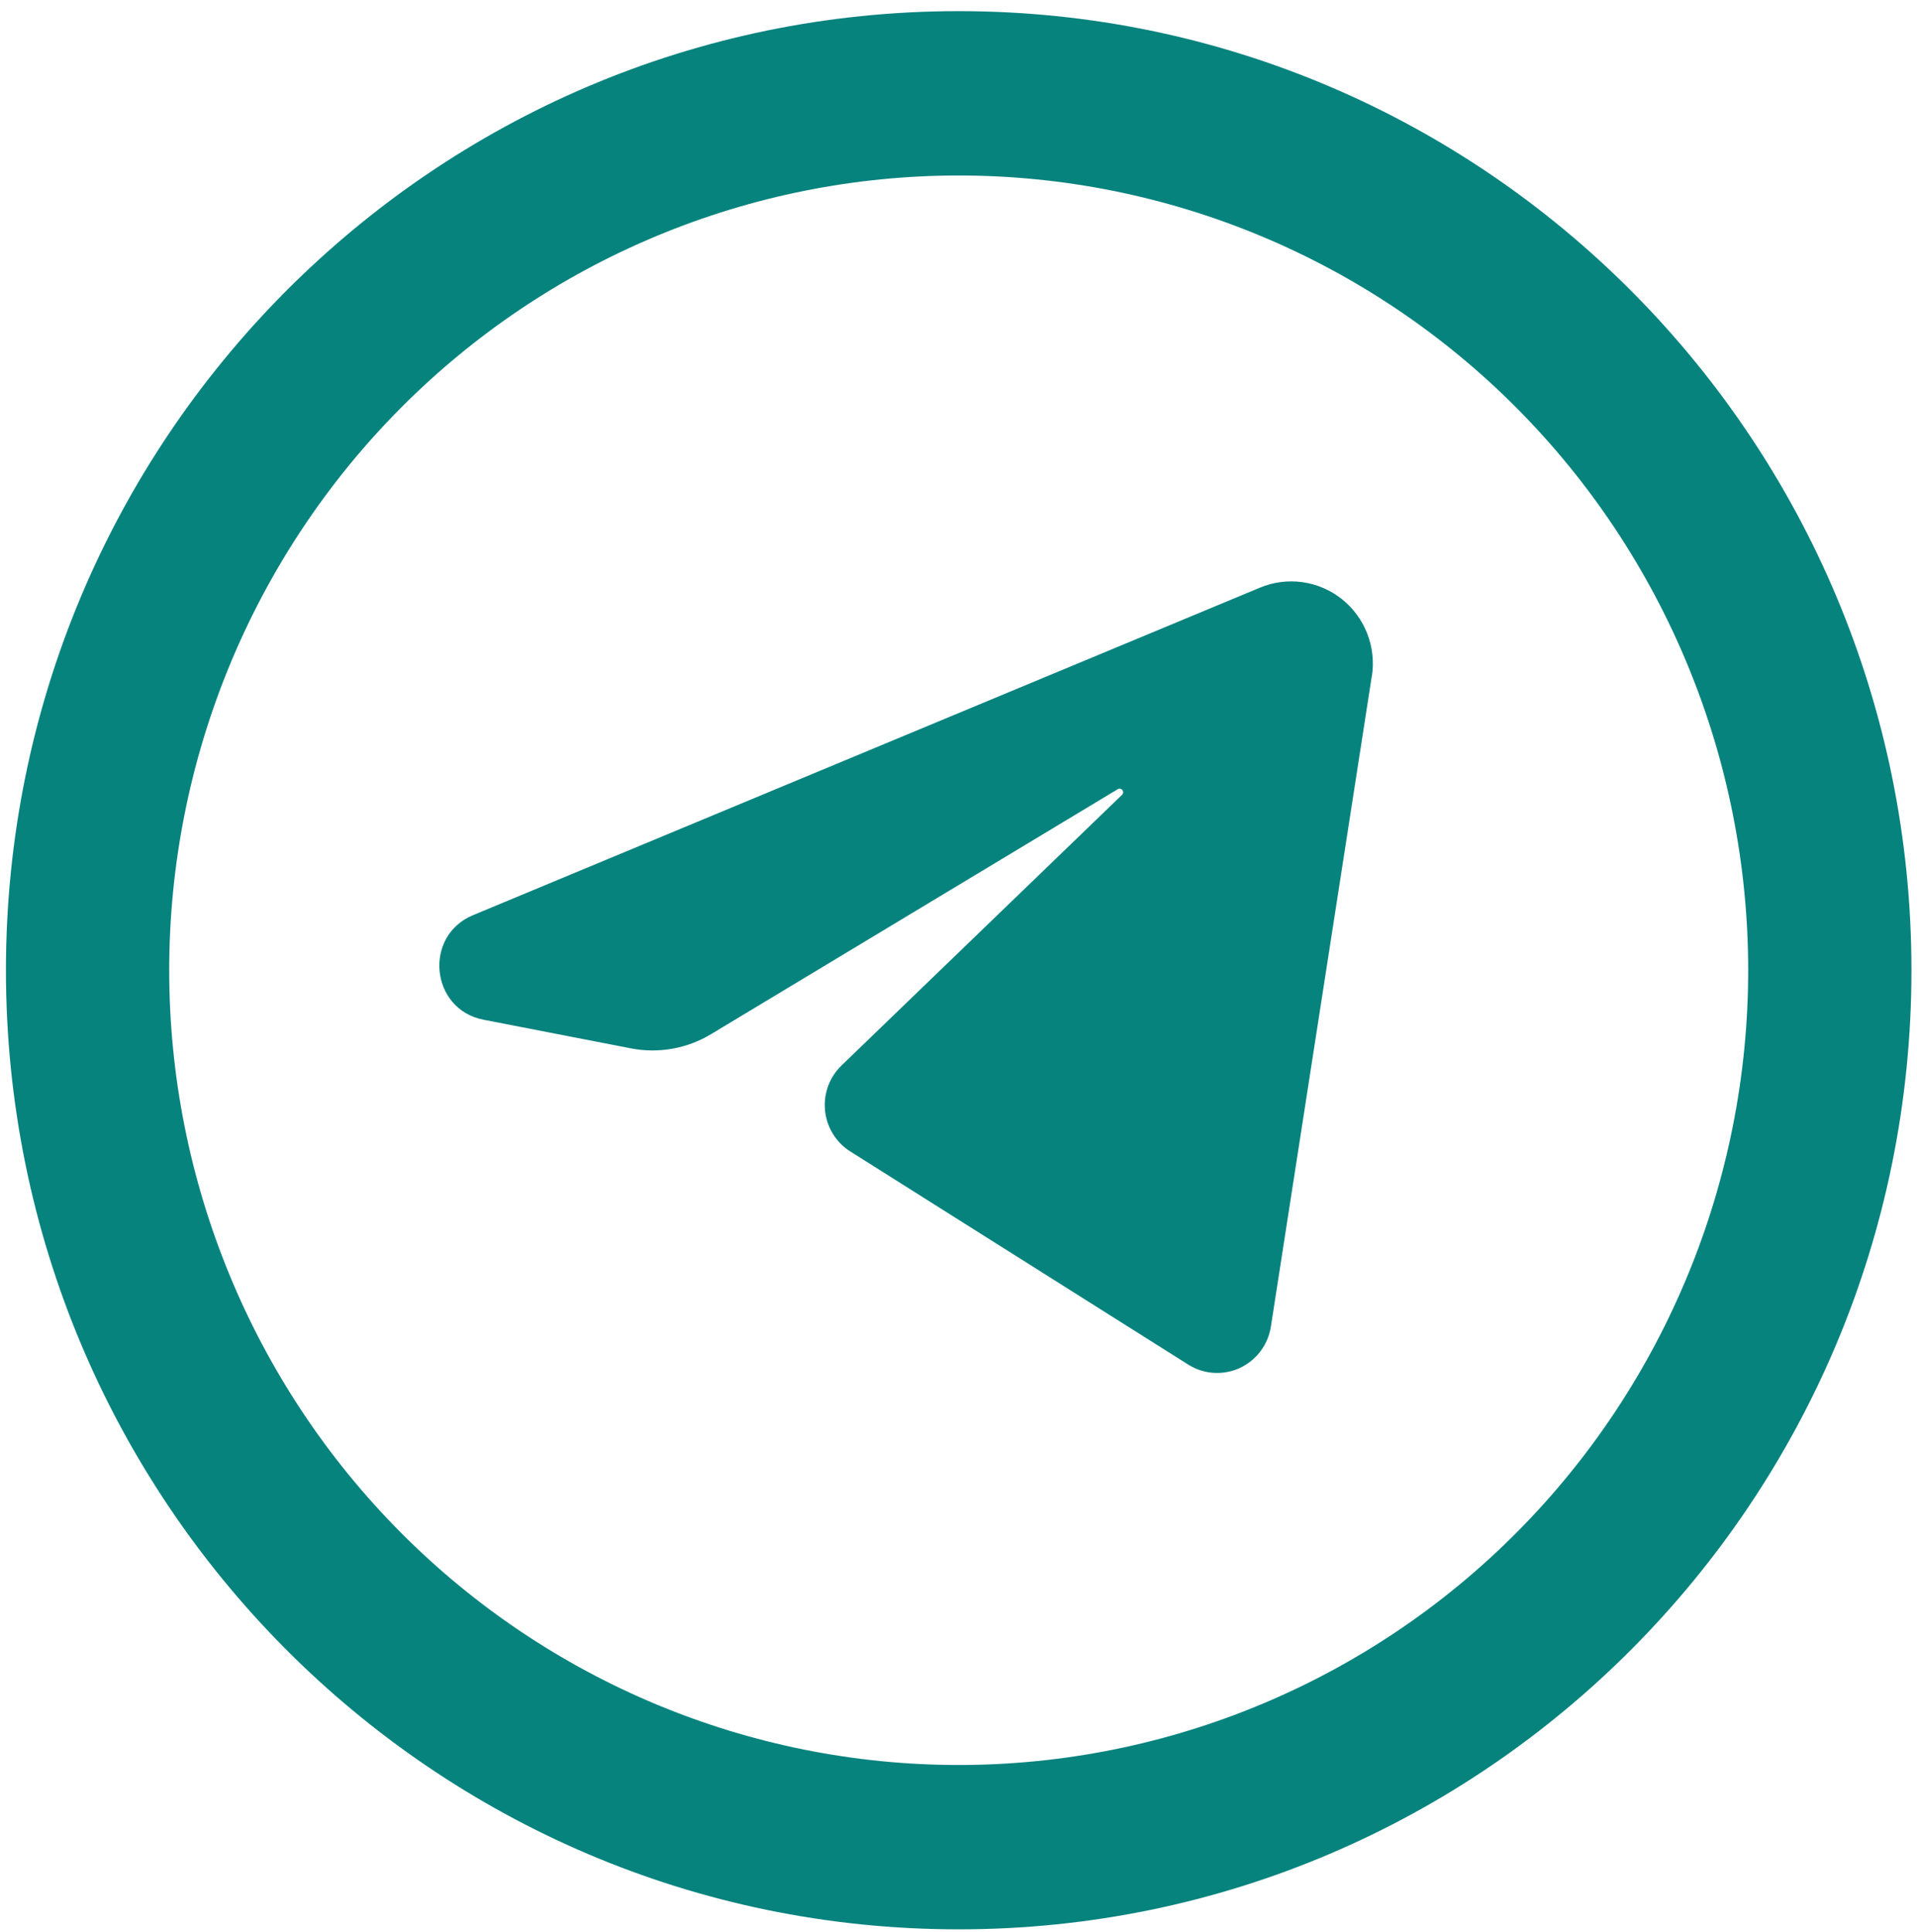 <?xml version="1.0" encoding="UTF-8"?> <svg xmlns="http://www.w3.org/2000/svg" width="126" height="127" viewBox="0 0 126 127" fill="none"><path d="M90.163 44.465L83.532 87.212C83.441 87.801 83.205 88.358 82.847 88.833C82.489 89.308 82.019 89.686 81.48 89.934C80.941 90.181 80.349 90.289 79.758 90.249C79.167 90.209 78.595 90.022 78.094 89.704L55.889 75.697C55.428 75.406 55.038 75.013 54.751 74.548C54.463 74.082 54.284 73.557 54.228 73.012C54.173 72.467 54.241 71.916 54.429 71.401C54.617 70.887 54.919 70.422 55.312 70.043L73.744 52.256C73.951 52.06 73.708 51.736 73.464 51.883L46.746 67.979C45.158 68.941 43.272 69.274 41.454 68.916L31.781 67.036C28.289 66.356 27.809 61.529 31.088 60.164L82.808 38.634C83.689 38.265 84.652 38.139 85.598 38.27C86.543 38.4 87.437 38.782 88.187 39.376C88.937 39.97 89.516 40.755 89.865 41.65C90.213 42.544 90.318 43.516 90.169 44.465" fill="#07837E"></path><path fill-rule="evenodd" clip-rule="evenodd" d="M63.013 0.732C28.429 0.732 0.391 28.962 0.391 63.783C0.391 98.604 28.429 126.834 63.013 126.834C97.597 126.834 125.635 98.604 125.635 63.783C125.635 28.962 97.597 0.732 63.013 0.732ZM11.122 63.783C11.122 56.922 12.464 50.128 15.072 43.789C17.68 37.451 21.502 31.691 26.321 26.84C31.139 21.988 36.859 18.14 43.155 15.514C49.451 12.888 56.199 11.537 63.013 11.537C69.827 11.537 76.575 12.888 82.871 15.514C89.166 18.14 94.887 21.988 99.705 26.84C104.524 31.691 108.346 37.451 110.954 43.789C113.562 50.128 114.904 56.922 114.904 63.783C114.904 77.64 109.437 90.929 99.705 100.727C89.974 110.525 76.775 116.029 63.013 116.029C49.251 116.029 36.052 110.525 26.321 100.727C16.589 90.929 11.122 77.64 11.122 63.783Z" fill="#07837E"></path></svg> 